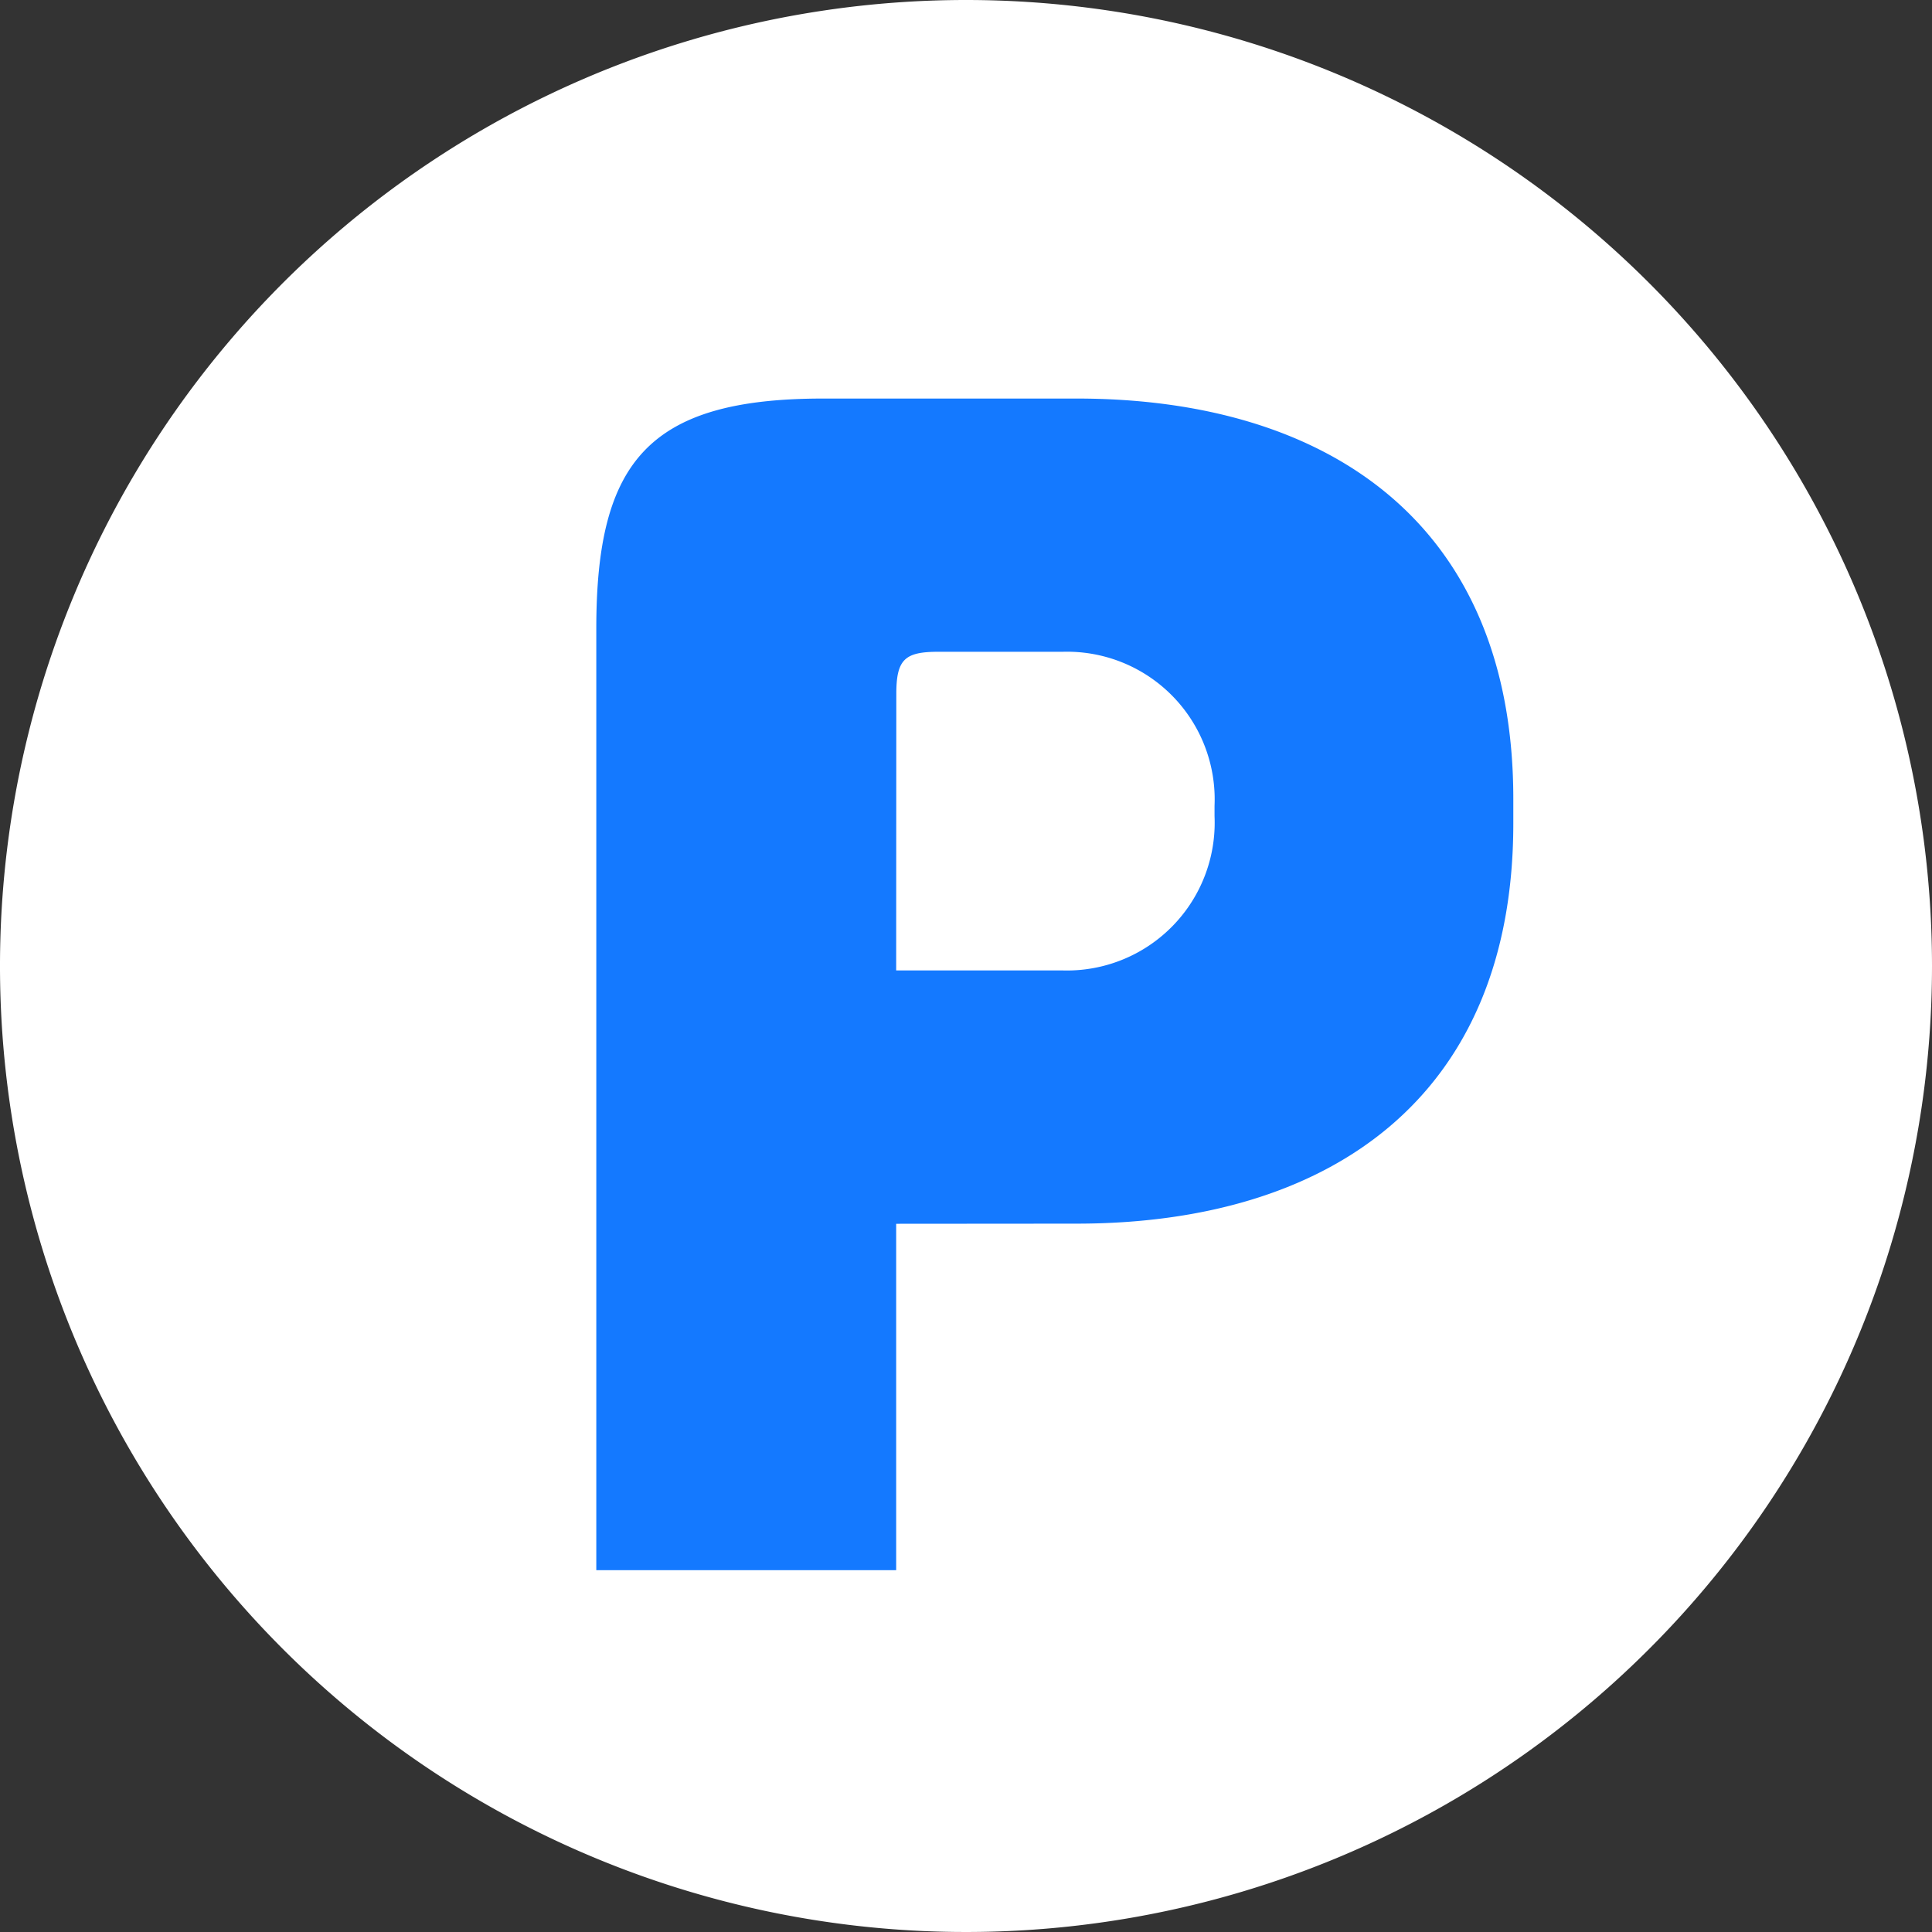 <svg xmlns="http://www.w3.org/2000/svg" width="14" height="14" viewBox="0 0 14 14">
    <rect x="0" y="0" width="14" height="14" fill="#333333" stroke="none"/>
    <defs>
        <clipPath id="2gqc3h2bta">
            <path data-name="사각형 6338" style="fill:#fff" d="M0 0h14v14H0z"/>
        </clipPath>
    </defs>
    <g data-name="그룹 5653" style="clip-path:url(#2gqc3h2bta)">
        <g data-name="그룹 5652">
            <g data-name="그룹 5651" style="clip-path:url(#2gqc3h2bta)">
                <path data-name="패스 11679" d="M14 7a7 7 0 1 1-7-7 7 7 0 0 1 7 7" style="fill:#fff"/>
                <path data-name="패스 11680" d="M30.193 24.542a5.651 5.651 0 1 1-5.651-5.651 5.651 5.651 0 0 1 5.651 5.651" transform="translate(-17.542 -17.542)" style="fill:#fff"/>
                <path data-name="패스 11683" d="M16.593 17.813v2.51H14.42V13.5c0-1.213.38-1.667 1.645-1.667H17.9c1.825 0 3.165.907 3.165 2.9v.179c0 1.994-1.34 2.9-3.165 2.9zm0-1.836h1.2a1.071 1.071 0 0 0 1.107-1.118v-.074a1.07 1.07 0 0 0-1.1-1.117h-.9c-.243 0-.306.053-.306.306z" transform="translate(-10.099 -8.945)" style="fill:#1479ff"/>
            </g>
        </g>
    </g>
</svg>
